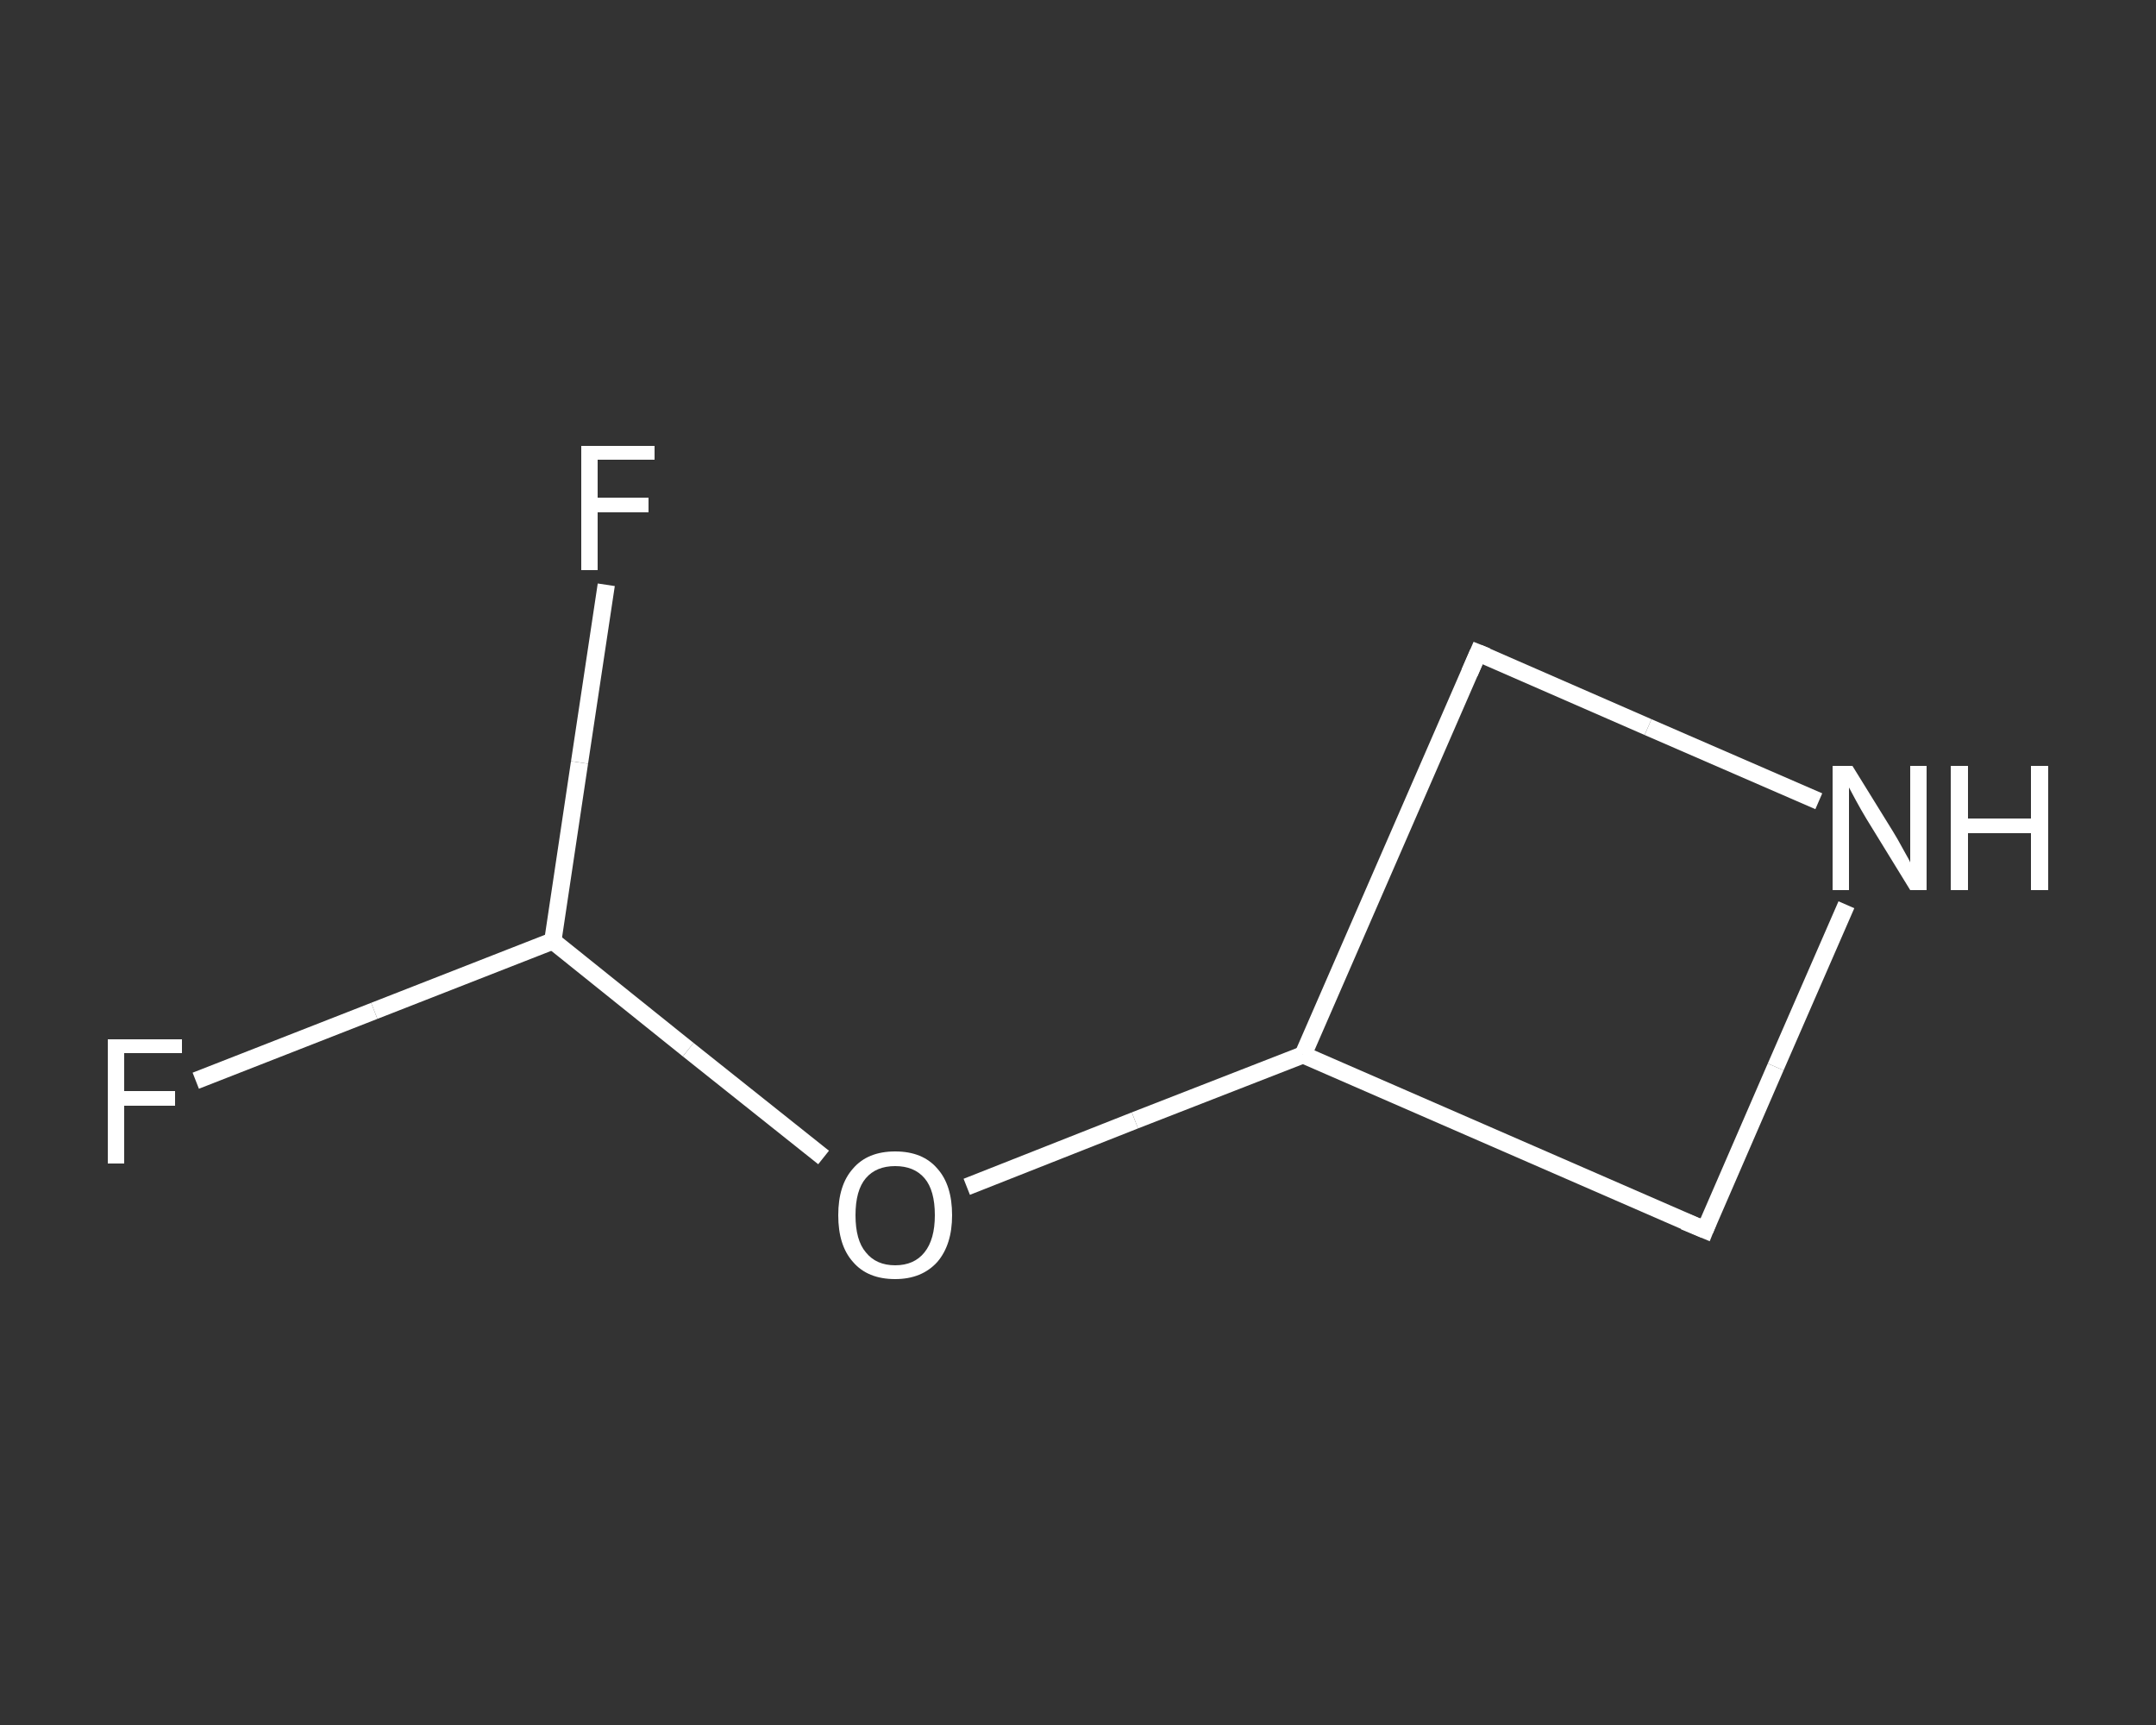 <?xml version='1.0' encoding='iso-8859-1'?>
<svg version='1.1' baseProfile='full'
              xmlns='http://www.w3.org/2000/svg'
                      xmlns:rdkit='http://www.rdkit.org/xml'
                      xmlns:xlink='http://www.w3.org/1999/xlink'
                  xml:space='preserve'
width='250px' height='200px' viewBox='0 0 250 200'>
<rect x="0" y="0" width="250" height="200" fill="#333333" stroke="none"/>
<!-- END OF HEADER -->
<rect style='opacity:1.0;fill:transparent;stroke:none' width='250.0' height='200.0' x='0.0' y='0.0'> </rect>
<path class='bond-0 atom-0 atom-1' d='M 22.7,125.3 L 43.4,117.2' style='fill:none;fill-rule:evenodd;stroke:#FFFFFF;stroke-width:2.0px;stroke-linecap:butt;stroke-linejoin:miter;stroke-opacity:1' />
<path class='bond-0 atom-0 atom-1' d='M 43.4,117.2 L 64.1,109.1' style='fill:none;fill-rule:evenodd;stroke:#FFFFFF;stroke-width:2.0px;stroke-linecap:butt;stroke-linejoin:miter;stroke-opacity:1' />
<path class='bond-1 atom-1 atom-2' d='M 64.1,109.1 L 67.2,88.4' style='fill:none;fill-rule:evenodd;stroke:#FFFFFF;stroke-width:2.0px;stroke-linecap:butt;stroke-linejoin:miter;stroke-opacity:1' />
<path class='bond-1 atom-1 atom-2' d='M 67.2,88.4 L 70.3,67.8' style='fill:none;fill-rule:evenodd;stroke:#FFFFFF;stroke-width:2.0px;stroke-linecap:butt;stroke-linejoin:miter;stroke-opacity:1' />
<path class='bond-2 atom-1 atom-3' d='M 64.1,109.1 L 79.8,121.7' style='fill:none;fill-rule:evenodd;stroke:#FFFFFF;stroke-width:2.0px;stroke-linecap:butt;stroke-linejoin:miter;stroke-opacity:1' />
<path class='bond-2 atom-1 atom-3' d='M 79.8,121.7 L 95.5,134.2' style='fill:none;fill-rule:evenodd;stroke:#FFFFFF;stroke-width:2.0px;stroke-linecap:butt;stroke-linejoin:miter;stroke-opacity:1' />
<path class='bond-3 atom-3 atom-4' d='M 112.1,137.6 L 131.6,129.9' style='fill:none;fill-rule:evenodd;stroke:#FFFFFF;stroke-width:2.0px;stroke-linecap:butt;stroke-linejoin:miter;stroke-opacity:1' />
<path class='bond-3 atom-3 atom-4' d='M 131.6,129.9 L 151.1,122.3' style='fill:none;fill-rule:evenodd;stroke:#FFFFFF;stroke-width:2.0px;stroke-linecap:butt;stroke-linejoin:miter;stroke-opacity:1' />
<path class='bond-4 atom-4 atom-5' d='M 151.1,122.3 L 171.4,75.7' style='fill:none;fill-rule:evenodd;stroke:#FFFFFF;stroke-width:2.0px;stroke-linecap:butt;stroke-linejoin:miter;stroke-opacity:1' />
<path class='bond-5 atom-5 atom-6' d='M 171.4,75.7 L 191.1,84.3' style='fill:none;fill-rule:evenodd;stroke:#FFFFFF;stroke-width:2.0px;stroke-linecap:butt;stroke-linejoin:miter;stroke-opacity:1' />
<path class='bond-5 atom-5 atom-6' d='M 191.1,84.3 L 210.9,92.9' style='fill:none;fill-rule:evenodd;stroke:#FFFFFF;stroke-width:2.0px;stroke-linecap:butt;stroke-linejoin:miter;stroke-opacity:1' />
<path class='bond-6 atom-6 atom-7' d='M 214.1,104.9 L 205.9,123.7' style='fill:none;fill-rule:evenodd;stroke:#FFFFFF;stroke-width:2.0px;stroke-linecap:butt;stroke-linejoin:miter;stroke-opacity:1' />
<path class='bond-6 atom-6 atom-7' d='M 205.9,123.7 L 197.7,142.6' style='fill:none;fill-rule:evenodd;stroke:#FFFFFF;stroke-width:2.0px;stroke-linecap:butt;stroke-linejoin:miter;stroke-opacity:1' />
<path class='bond-7 atom-7 atom-4' d='M 197.7,142.6 L 151.1,122.3' style='fill:none;fill-rule:evenodd;stroke:#FFFFFF;stroke-width:2.0px;stroke-linecap:butt;stroke-linejoin:miter;stroke-opacity:1' />
<path d='M 170.4,78.0 L 171.4,75.7 L 172.4,76.1' style='fill:none;stroke:#FFFFFF;stroke-width:2.0px;stroke-linecap:butt;stroke-linejoin:miter;stroke-opacity:1;' />
<path d='M 198.1,141.6 L 197.7,142.6 L 195.3,141.6' style='fill:none;stroke:#FFFFFF;stroke-width:2.0px;stroke-linecap:butt;stroke-linejoin:miter;stroke-opacity:1;' />
<path class='atom-0' d='M 12.5 120.5
L 21.1 120.5
L 21.1 122.1
L 14.4 122.1
L 14.4 126.5
L 20.3 126.5
L 20.3 128.2
L 14.4 128.2
L 14.4 134.9
L 12.5 134.9
L 12.5 120.5
' fill='#FFFFFF'/>
<path class='atom-2' d='M 67.4 51.7
L 75.9 51.7
L 75.9 53.3
L 69.3 53.3
L 69.3 57.7
L 75.2 57.7
L 75.2 59.4
L 69.3 59.4
L 69.3 66.1
L 67.4 66.1
L 67.4 51.7
' fill='#FFFFFF'/>
<path class='atom-3' d='M 97.2 140.9
Q 97.2 137.4, 98.9 135.5
Q 100.6 133.5, 103.8 133.5
Q 107.0 133.5, 108.7 135.5
Q 110.4 137.4, 110.4 140.9
Q 110.4 144.3, 108.7 146.3
Q 106.9 148.3, 103.8 148.3
Q 100.6 148.3, 98.9 146.3
Q 97.2 144.4, 97.2 140.9
M 103.8 146.7
Q 106.0 146.7, 107.2 145.2
Q 108.4 143.7, 108.4 140.9
Q 108.4 138.0, 107.2 136.6
Q 106.0 135.2, 103.8 135.2
Q 101.6 135.2, 100.4 136.6
Q 99.2 138.0, 99.2 140.9
Q 99.2 143.8, 100.4 145.2
Q 101.6 146.7, 103.8 146.7
' fill='#FFFFFF'/>
<path class='atom-6' d='M 214.8 88.8
L 219.5 96.4
Q 220.0 97.2, 220.7 98.5
Q 221.5 99.9, 221.5 100.0
L 221.5 88.8
L 223.4 88.8
L 223.4 103.2
L 221.5 103.2
L 216.4 94.9
Q 215.8 93.9, 215.2 92.8
Q 214.6 91.7, 214.4 91.3
L 214.4 103.2
L 212.5 103.2
L 212.5 88.8
L 214.8 88.8
' fill='#FFFFFF'/>
<path class='atom-6' d='M 226.2 88.8
L 228.2 88.8
L 228.2 94.9
L 235.5 94.9
L 235.5 88.8
L 237.5 88.8
L 237.5 103.2
L 235.5 103.2
L 235.5 96.6
L 228.2 96.6
L 228.2 103.2
L 226.2 103.2
L 226.2 88.8
' fill='#FFFFFF'/>
</svg>
